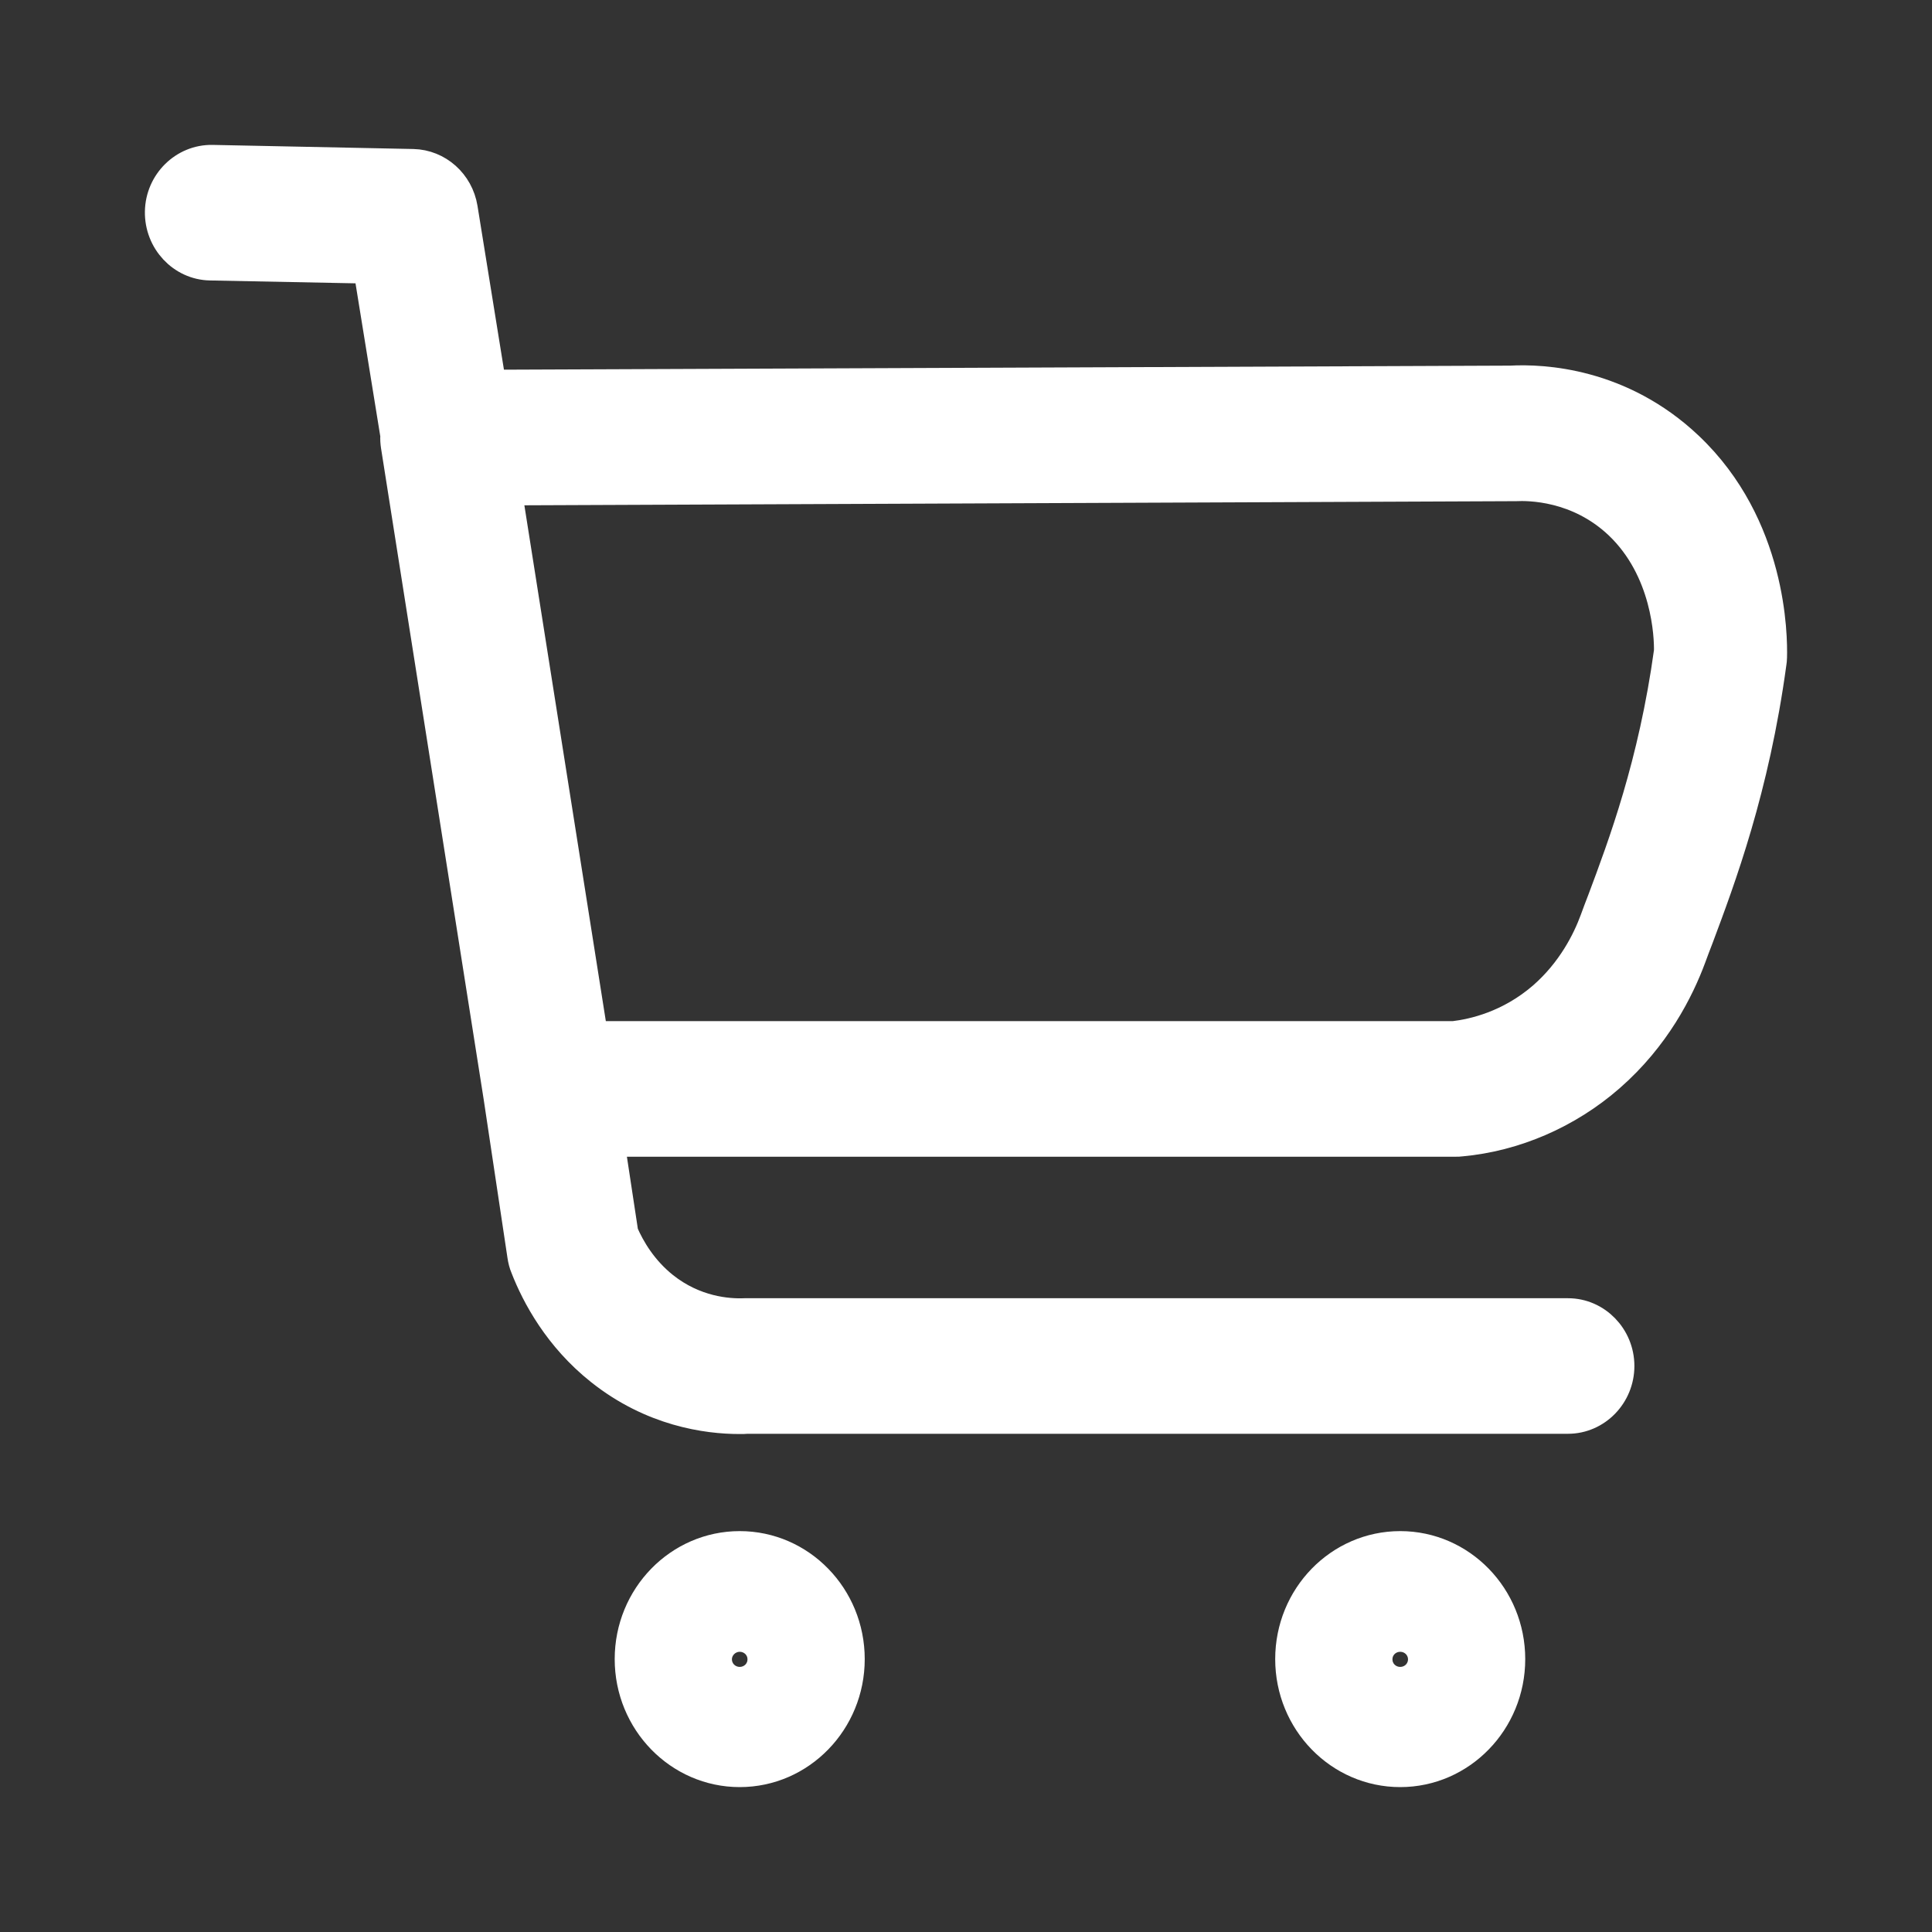 <svg width="24" height="24" viewBox="0 0 24 24" fill="none" xmlns="http://www.w3.org/2000/svg">
<rect x="0" y="0" width="24" height="24" fill="#333333" stroke="none"/>
<g id="Frame 89">
<g id="Group">
<path id="Vector" d="M20.965 5.558C20.128 4.765 19.162 4.72 18.765 4.742L6.09 4.793L5.734 2.588C5.684 2.283 5.431 2.058 5.131 2.051L2.637 2C2.294 1.994 2.006 2.276 2 2.629C1.994 2.983 2.269 3.278 2.612 3.284L4.587 3.323L4.925 5.41C4.921 5.452 4.925 5.497 4.931 5.538L6.206 13.626L6.502 15.598C6.509 15.646 6.521 15.694 6.54 15.739C6.677 16.092 6.952 16.603 7.465 17.011C8.105 17.521 8.783 17.614 9.186 17.614C9.221 17.614 9.255 17.614 9.283 17.611H19.478C19.822 17.611 20.103 17.322 20.103 16.969C20.103 16.616 19.822 16.327 19.478 16.327H9.277C9.267 16.327 9.258 16.327 9.252 16.327C9.039 16.336 8.624 16.304 8.236 15.996C7.971 15.784 7.818 15.524 7.73 15.322L7.555 14.169H18.091C18.109 14.169 18.128 14.169 18.147 14.166C18.816 14.105 19.468 13.822 19.987 13.369C20.553 12.875 20.846 12.291 20.996 11.886C21.024 11.812 21.052 11.732 21.087 11.645C21.362 10.91 21.78 9.799 21.993 8.232C21.996 8.21 21.999 8.19 21.999 8.168C22.006 7.905 21.999 6.537 20.965 5.558ZM20.746 8.091C20.553 9.494 20.172 10.509 19.918 11.186C19.884 11.273 19.853 11.356 19.825 11.433C19.728 11.697 19.537 12.075 19.178 12.39C18.756 12.756 18.306 12.856 18.059 12.885H7.355L6.28 6.078L18.787 6.026C18.8 6.026 18.809 6.026 18.822 6.026C18.997 6.017 19.606 6.02 20.118 6.502C20.721 7.073 20.75 7.905 20.746 8.091Z" fill="white" stroke="white" stroke-width="0.4"/>
<path id="Vector_2" d="M9.189 19.22C8.443 19.22 7.836 19.842 7.836 20.61C7.836 21.377 8.443 22 9.189 22C9.936 22 10.542 21.377 10.542 20.61C10.542 19.842 9.936 19.22 9.189 19.22ZM9.189 20.719C9.133 20.719 9.086 20.671 9.086 20.613C9.086 20.555 9.133 20.507 9.189 20.507C9.246 20.507 9.292 20.555 9.292 20.613C9.292 20.671 9.249 20.719 9.189 20.719Z" fill="white" stroke="white" stroke-width="0.4"/>
<path id="Vector_3" d="M17.394 19.22C16.647 19.22 16.041 19.842 16.041 20.61C16.041 21.377 16.647 22 17.394 22C18.141 22 18.747 21.377 18.747 20.61C18.747 19.842 18.141 19.22 17.394 19.22ZM17.394 20.719C17.338 20.719 17.291 20.671 17.291 20.613C17.291 20.555 17.338 20.507 17.394 20.507C17.45 20.507 17.497 20.555 17.497 20.613C17.497 20.671 17.45 20.719 17.394 20.719Z" fill="white" stroke="white" stroke-width="0.4"/>
</g>
</g>
</svg>
